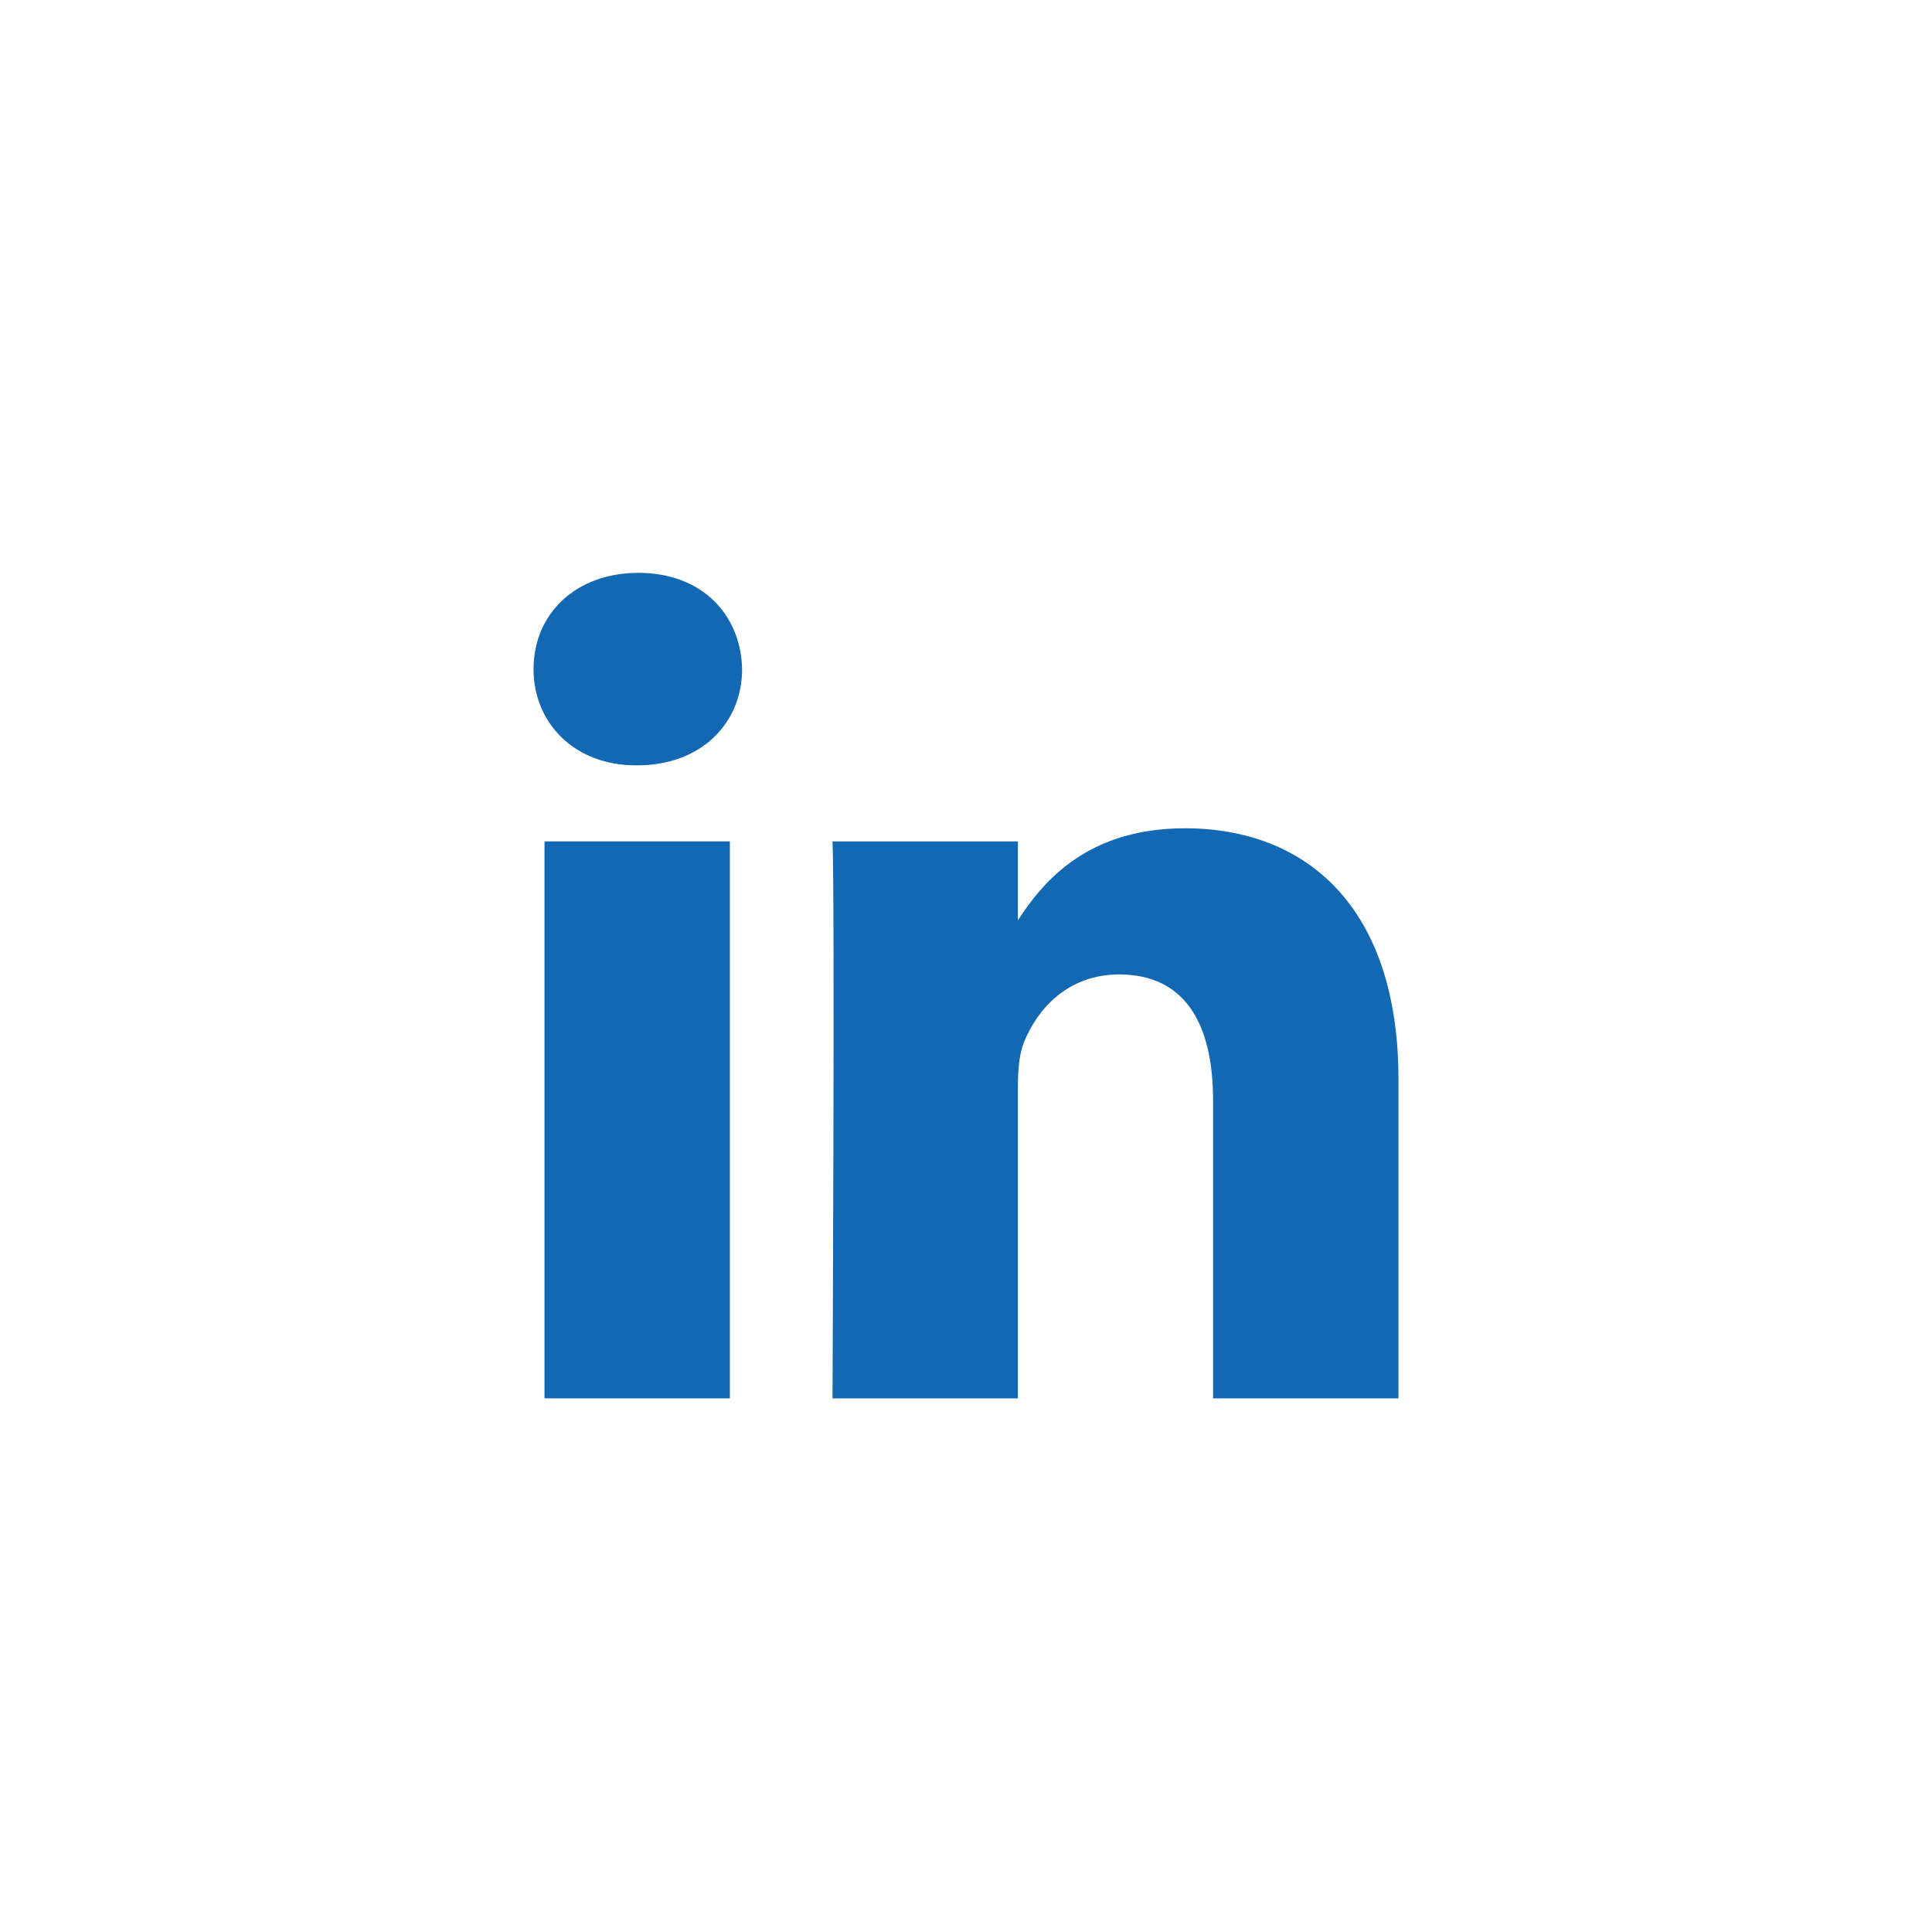 <svg width="43" height="43" viewBox="0 0 43 43" fill="none" xmlns="http://www.w3.org/2000/svg">
<path fill-rule="evenodd" clip-rule="evenodd" d="M16.517 14.891C16.517 16.082 15.621 17.034 14.182 17.034H14.156C12.771 17.034 11.875 16.082 11.875 14.891C11.875 13.676 12.798 12.75 14.209 12.75C15.621 12.75 16.49 13.676 16.517 14.891ZM16.245 18.726V31.123H12.119V18.726H16.245ZM31.125 31.123L31.125 24.015C31.125 20.207 29.09 18.435 26.374 18.435C24.184 18.435 23.203 19.639 22.655 20.483V18.727H18.529C18.583 19.89 18.529 31.124 18.529 31.124H22.655V24.2C22.655 23.83 22.682 23.46 22.791 23.195C23.089 22.455 23.768 21.688 24.908 21.688C26.402 21.688 26.999 22.825 26.999 24.491V31.123H31.125Z" fill="#1268B2"/>
</svg>
